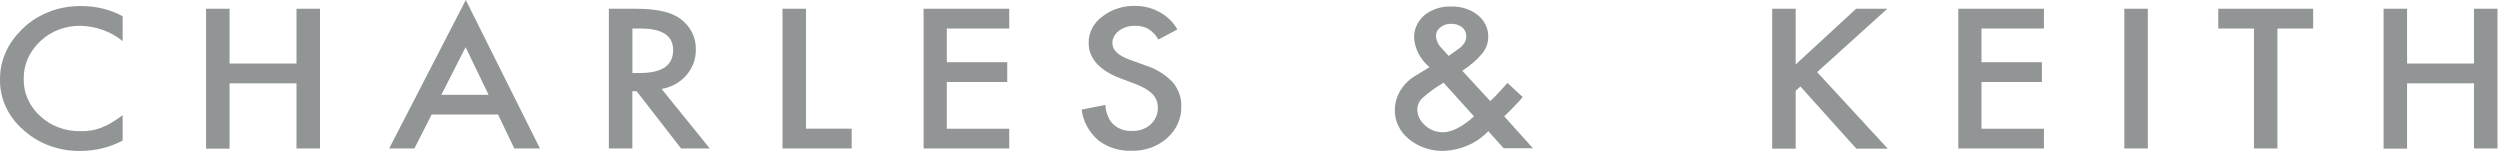<svg width="265" height="16" viewBox="0 0 265 16" fill="none" xmlns="http://www.w3.org/2000/svg">
<g clip-path="url(#clip0_2214_41860)">
<path d="M149.335 14.738C148.852 14.345 148.469 13.862 148.213 13.324C147.957 12.785 147.834 12.203 147.852 11.618C147.864 10.873 148.086 10.143 148.499 9.498C148.911 8.852 149.5 8.311 150.209 7.927L151.294 7.26C151.321 7.26 151.321 7.236 151.374 7.213C151.418 7.171 151.472 7.138 151.533 7.118C150.571 6.32 149.984 5.221 149.892 4.046C149.874 3.596 149.961 3.147 150.148 2.729C150.335 2.311 150.617 1.933 150.977 1.618C151.759 0.986 152.785 0.653 153.836 0.69C154.865 0.66 155.868 0.983 156.642 1.594C157.002 1.885 157.287 2.241 157.479 2.64C157.671 3.039 157.765 3.47 157.754 3.905C157.756 4.527 157.543 5.134 157.146 5.642C156.544 6.359 155.82 6.986 155.001 7.5L157.966 10.714L158.072 10.618C158.389 10.309 158.707 9.999 158.973 9.69C159.263 9.381 159.529 9.095 159.793 8.786L161.407 10.286C161.164 10.594 160.899 10.888 160.614 11.166C160.296 11.499 159.902 11.903 159.448 12.332L162.492 15.713H159.395L157.754 13.903C157.172 14.526 156.452 15.034 155.641 15.395C154.829 15.755 153.944 15.961 153.04 15.998C151.67 16.025 150.342 15.573 149.335 14.738ZM152.882 8.856C152.13 9.299 151.429 9.81 150.79 10.38C150.443 10.708 150.245 11.141 150.234 11.594C150.238 11.911 150.313 12.223 150.454 12.514C150.595 12.804 150.799 13.066 151.054 13.285C151.297 13.514 151.589 13.698 151.911 13.825C152.234 13.951 152.582 14.018 152.935 14.022C153.887 14.022 155 13.451 156.243 12.333L153.013 8.762L152.882 8.856ZM152.67 2.904C152.522 3.014 152.406 3.152 152.328 3.309C152.25 3.466 152.213 3.637 152.22 3.809C152.237 4.286 152.444 4.742 152.802 5.094L153.411 5.761C153.438 5.808 153.491 5.857 153.543 5.927L153.756 5.784C154.1 5.544 154.391 5.331 154.628 5.165C154.815 5.041 154.977 4.888 155.105 4.714C155.322 4.463 155.435 4.151 155.423 3.834C155.427 3.655 155.389 3.478 155.311 3.314C155.233 3.149 155.118 3.002 154.972 2.881C154.648 2.634 154.232 2.506 153.807 2.524C153.387 2.512 152.978 2.648 152.67 2.905V2.904ZM2.492 13.786C1.685 13.093 1.047 12.257 0.619 11.331C0.19 10.405 -0.02 9.409 0.002 8.406C-0.015 6.549 0.73 4.752 2.094 3.358C2.894 2.482 3.906 1.782 5.053 1.311C6.2 0.841 7.451 0.612 8.712 0.643C10.222 0.65 11.702 1.02 13 1.715V4.355C11.78 3.355 10.202 2.78 8.552 2.736C7.749 2.723 6.952 2.863 6.213 3.146C5.474 3.429 4.81 3.849 4.264 4.378C3.693 4.908 3.244 5.534 2.944 6.221C2.644 6.907 2.499 7.641 2.516 8.378C2.499 9.105 2.645 9.828 2.945 10.503C3.246 11.178 3.694 11.792 4.264 12.307C4.817 12.826 5.483 13.236 6.222 13.511C6.96 13.785 7.754 13.919 8.552 13.902C9.316 13.926 10.076 13.795 10.776 13.521C11.148 13.378 11.503 13.203 11.835 12.998C12.239 12.755 12.628 12.493 13 12.212V14.902C11.644 15.621 10.1 16 8.527 16C7.407 16.016 6.295 15.829 5.257 15.448C4.22 15.068 3.28 14.502 2.492 13.786ZM116.378 14.834C115.406 13.975 114.798 12.838 114.657 11.619L117.172 11.118C117.196 11.759 117.406 12.383 117.78 12.929C118.036 13.245 118.376 13.499 118.769 13.665C119.163 13.832 119.597 13.906 120.031 13.882C120.388 13.889 120.743 13.832 121.076 13.713C121.408 13.595 121.71 13.417 121.964 13.19C122.215 12.957 122.412 12.682 122.544 12.38C122.676 12.078 122.74 11.755 122.731 11.43C122.73 11.164 122.686 10.899 122.599 10.645C122.504 10.401 122.361 10.175 122.175 9.978C121.958 9.759 121.708 9.567 121.434 9.407C121.093 9.221 120.74 9.054 120.376 8.907L118.787 8.312C116.537 7.455 115.399 6.194 115.399 4.552C115.388 4.021 115.511 3.494 115.759 3.012C116.006 2.529 116.372 2.103 116.829 1.766C117.799 0.996 119.058 0.588 120.35 0.623C121.276 0.629 122.182 0.866 122.967 1.308C123.752 1.749 124.386 2.377 124.798 3.123L122.785 4.194C122.542 3.733 122.168 3.338 121.7 3.051C121.285 2.827 120.806 2.719 120.323 2.742C119.696 2.717 119.083 2.904 118.602 3.266C118.386 3.425 118.212 3.624 118.093 3.851C117.974 4.078 117.913 4.325 117.914 4.576C117.914 5.29 118.522 5.886 119.714 6.314L121.355 6.909C122.491 7.261 123.504 7.877 124.291 8.694C124.916 9.431 125.243 10.339 125.217 11.266C125.238 11.893 125.115 12.517 124.855 13.099C124.594 13.681 124.203 14.207 123.704 14.646C123.208 15.089 122.616 15.436 121.965 15.666C121.314 15.895 120.618 16.003 119.919 15.981C118.618 16.022 117.349 15.611 116.375 14.834H116.378ZM252.659 15.762V0.929H255.15V6.738H262.244V0.929H264.735V15.738H262.244V8.833H255.15V15.761L252.659 15.762ZM196.775 15.762L190.845 9.166L190.342 9.619V15.76H187.851V0.929H190.342V6.834L196.746 0.929H200.056L192.617 7.643L200.109 15.762H196.775ZM21.843 15.762V0.929H24.334V6.738H31.429V0.929H33.919V15.738H31.429V8.833H24.334V15.761L21.843 15.762ZM238.92 15.738V3.024H235.134V0.929H245.193V3.024H241.408V15.738H238.92ZM225.18 15.738V0.929H227.671V15.738H225.18ZM207.577 15.738V0.929H216.657V3.024H210.039V6.595H216.444V8.69H210.039V13.643H216.657V15.738L207.577 15.738ZM97.901 15.738V0.929H106.981V3.024H100.363V6.595H106.767V8.69H100.363V13.643H106.981V15.738L97.901 15.738ZM82.944 15.738V0.929H85.434V13.642H90.278V15.738H82.944ZM72.196 15.738L67.481 9.666H67.03V15.738H64.54V0.929H67.453C69.623 0.929 71.212 1.286 72.167 2.024C72.687 2.421 73.1 2.918 73.375 3.479C73.65 4.04 73.78 4.649 73.756 5.262C73.776 6.243 73.421 7.202 72.75 7.976C72.105 8.733 71.172 9.25 70.13 9.428L75.239 15.737L72.196 15.738ZM67.037 7.738H67.832C70.187 7.738 71.353 6.928 71.353 5.31C71.353 3.79 70.214 3.024 67.911 3.024H67.037L67.037 7.738ZM54.515 15.738L52.795 12.143H45.752L43.926 15.738H41.252L49.374 0L57.235 15.738H54.515ZM46.785 10.048H51.789L49.353 5L46.785 10.048Z" fill="#929596"/>
</g>
<defs>
<clipPath id="clip0_2214_41860">
<rect width="264.727" height="16" fill="white"/>
</clipPath>
</defs>
</svg>

